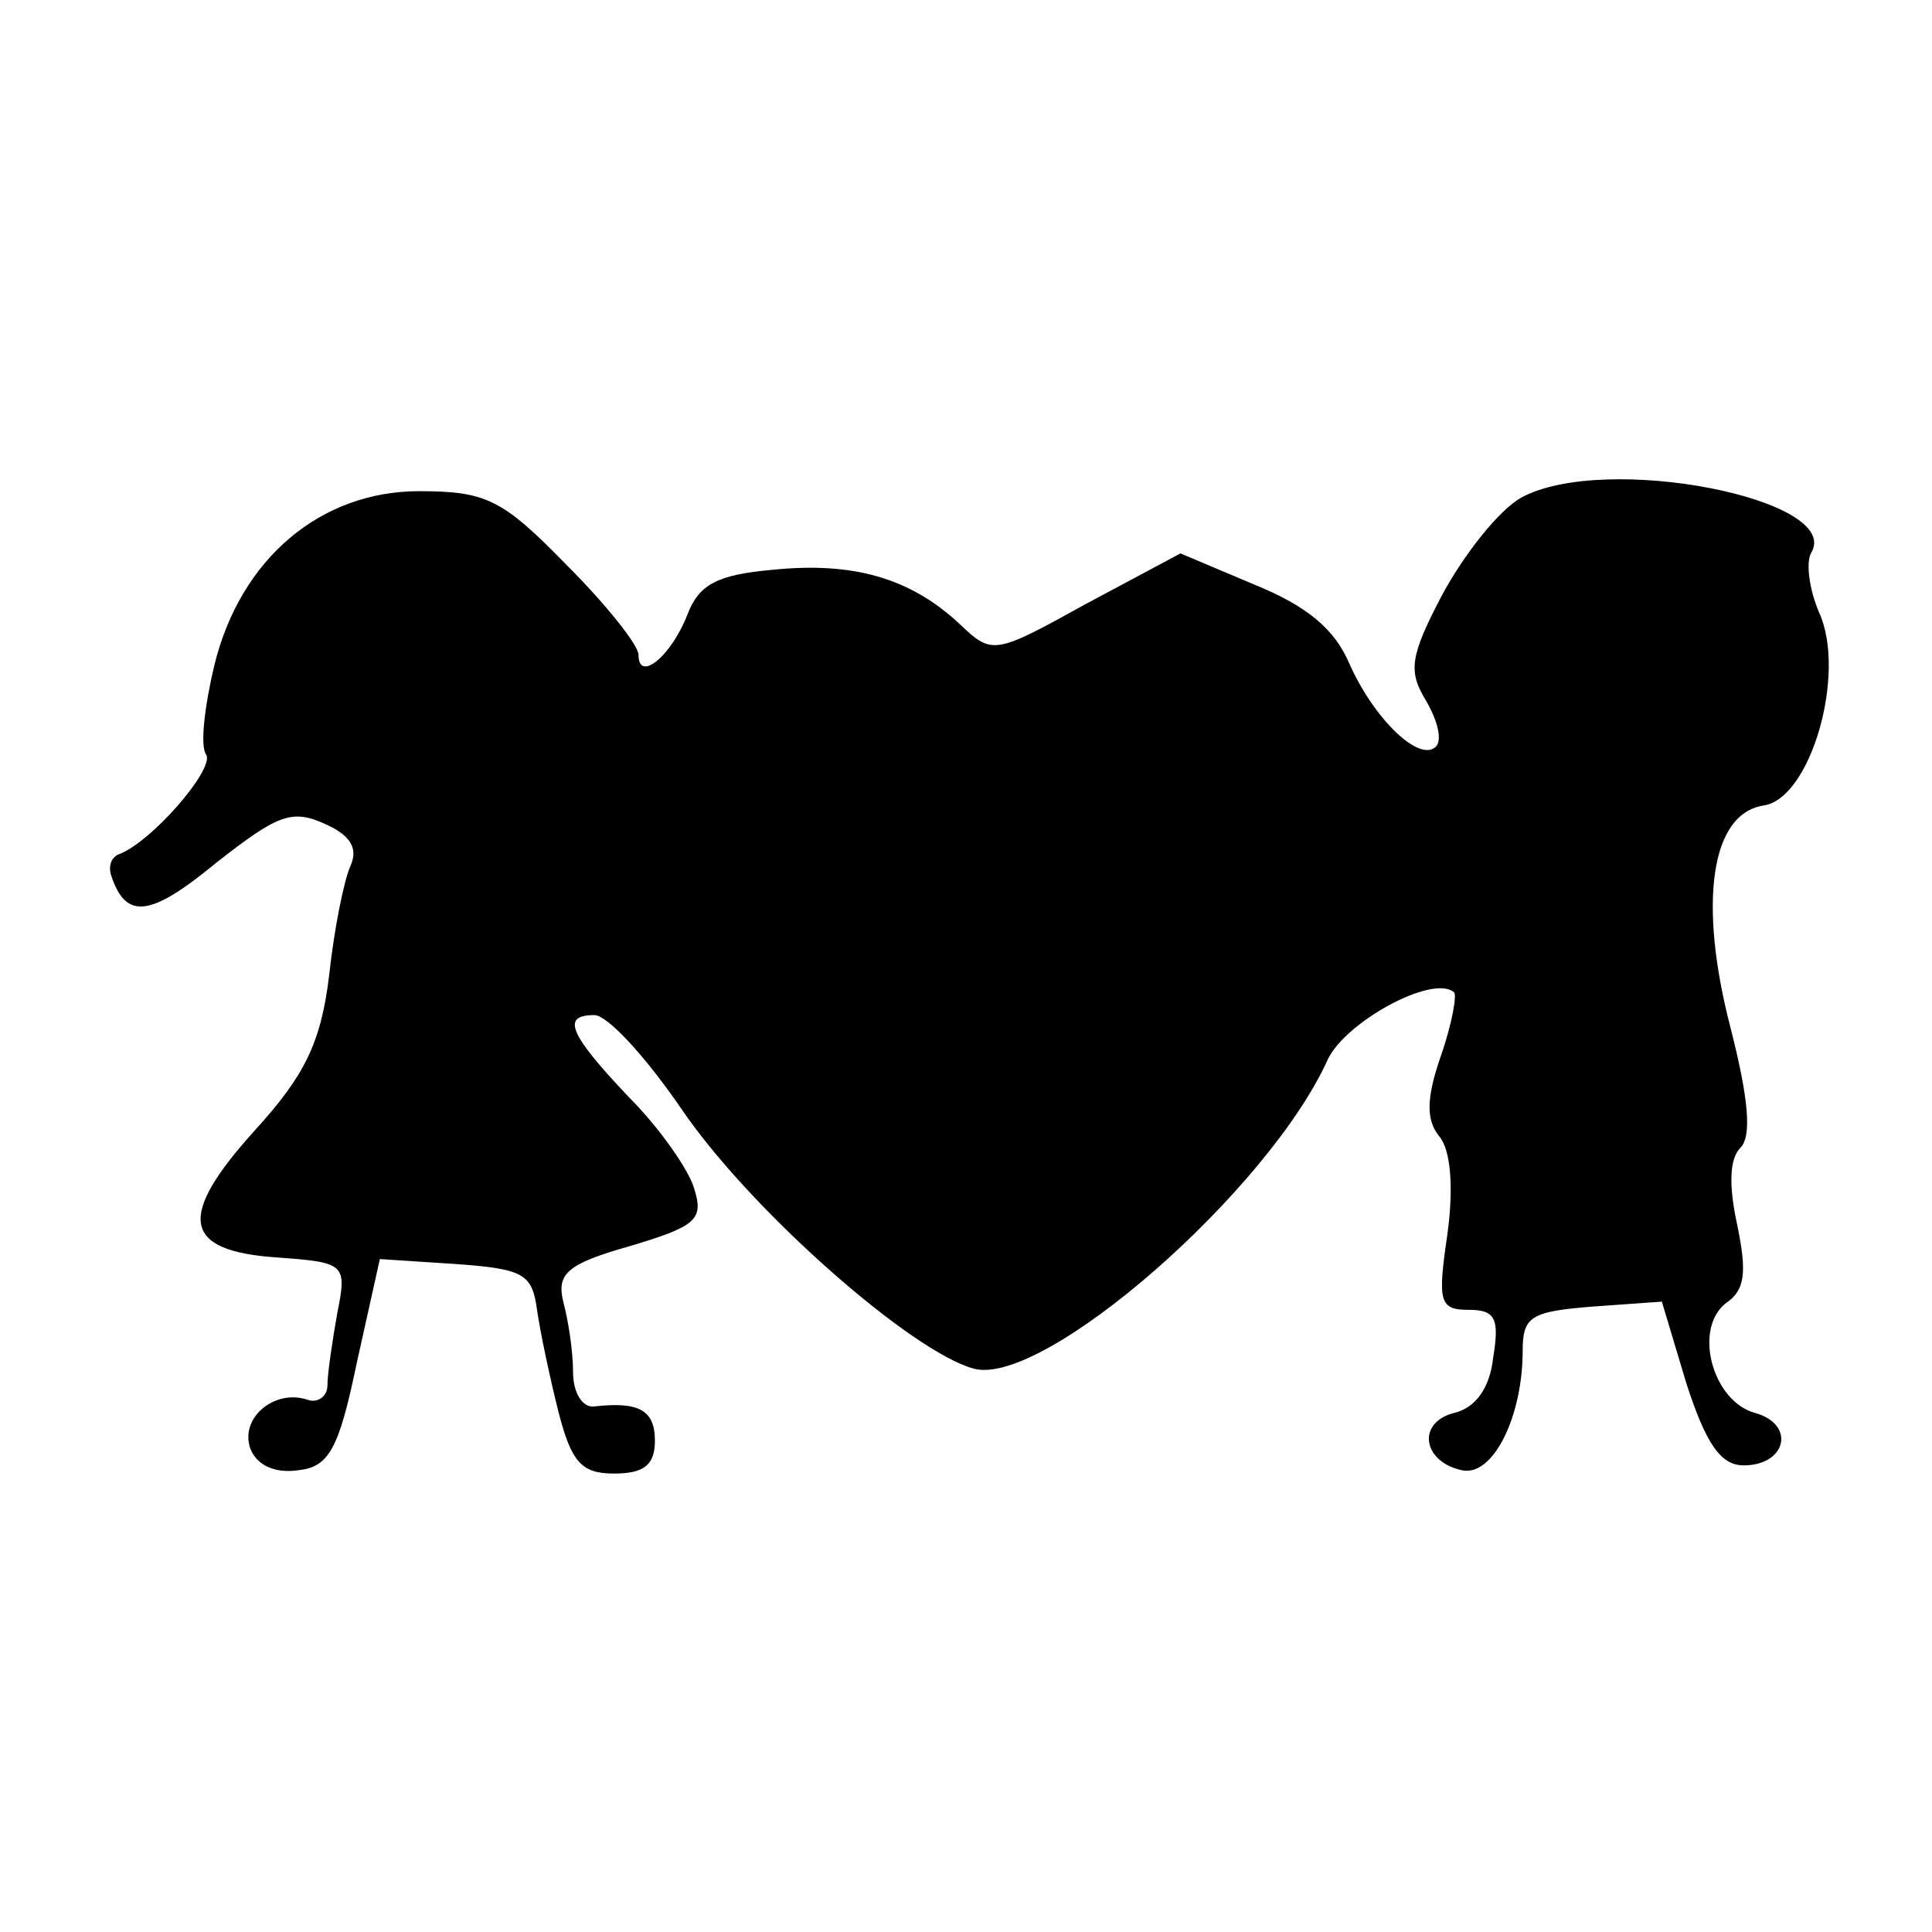 <?xml version="1.0" standalone="no"?>
<!DOCTYPE svg PUBLIC "-//W3C//DTD SVG 20010904//EN"
 "http://www.w3.org/TR/2001/REC-SVG-20010904/DTD/svg10.dtd">
<svg version="1.0" xmlns="http://www.w3.org/2000/svg"
 width="118pt" height="118pt" viewBox="0 0 118 118"
 preserveAspectRatio="xMidYMid meet">
<g transform="translate(0,118) scale(0.1,-0.1)"
fill="#000000" stroke="none">
<path d="M929 876 c-14 -8 -35 -35 -48 -59 -20 -38 -21 -47 -10 -65 7 -12 10
-24 6 -28 -10 -10 -38 17 -53 51 -9 21 -26 35 -58 48 l-45 19 -58 -31 c-56
-31 -57 -31 -77 -12 -30 28 -65 38 -114 33 -34 -3 -45 -9 -52 -27 -10 -26 -30
-42 -30 -25 0 6 -20 31 -44 55 -39 40 -49 45 -90 45 -60 0 -109 -41 -125 -106
-6 -25 -9 -50 -5 -55 5 -9 -34 -54 -54 -61 -4 -2 -6 -7 -4 -13 9 -27 24 -25
64 8 37 29 46 33 66 24 16 -7 21 -15 16 -26 -4 -9 -10 -39 -13 -67 -5 -41 -15
-61 -45 -94 -48 -53 -45 -74 13 -78 42 -3 43 -4 37 -34 -3 -17 -6 -37 -6 -44
0 -7 -6 -11 -12 -9 -20 7 -42 -11 -35 -30 4 -10 15 -15 29 -13 19 2 25 13 36
66 l14 63 46 -3 c42 -3 47 -6 50 -28 2 -14 8 -42 13 -62 8 -31 14 -38 34 -38
18 0 25 5 25 20 0 19 -10 24 -37 21 -7 -1 -13 8 -13 21 0 13 -3 32 -6 43 -4
17 2 23 41 34 40 12 45 16 39 35 -3 11 -21 37 -40 56 -37 39 -41 50 -21 50 8
0 31 -25 53 -57 42 -62 141 -149 179 -159 43 -11 180 109 216 189 11 23 64 52
77 41 2 -1 -1 -19 -8 -39 -9 -26 -9 -39 -1 -49 7 -8 9 -31 5 -60 -6 -41 -5
-46 13 -46 16 0 19 -5 15 -29 -2 -19 -11 -31 -24 -34 -23 -6 -19 -30 5 -35 19
-4 37 33 37 73 0 21 5 24 43 27 l42 3 15 -50 c12 -37 21 -50 35 -50 26 0 32
25 7 32 -26 7 -38 51 -18 67 12 8 13 19 7 48 -5 23 -5 40 2 47 7 7 5 30 -6 73
-20 77 -12 131 20 136 29 4 51 81 34 118 -6 14 -8 30 -5 36 21 33 -126 62
-177 34z"/>
</g>
</svg>
